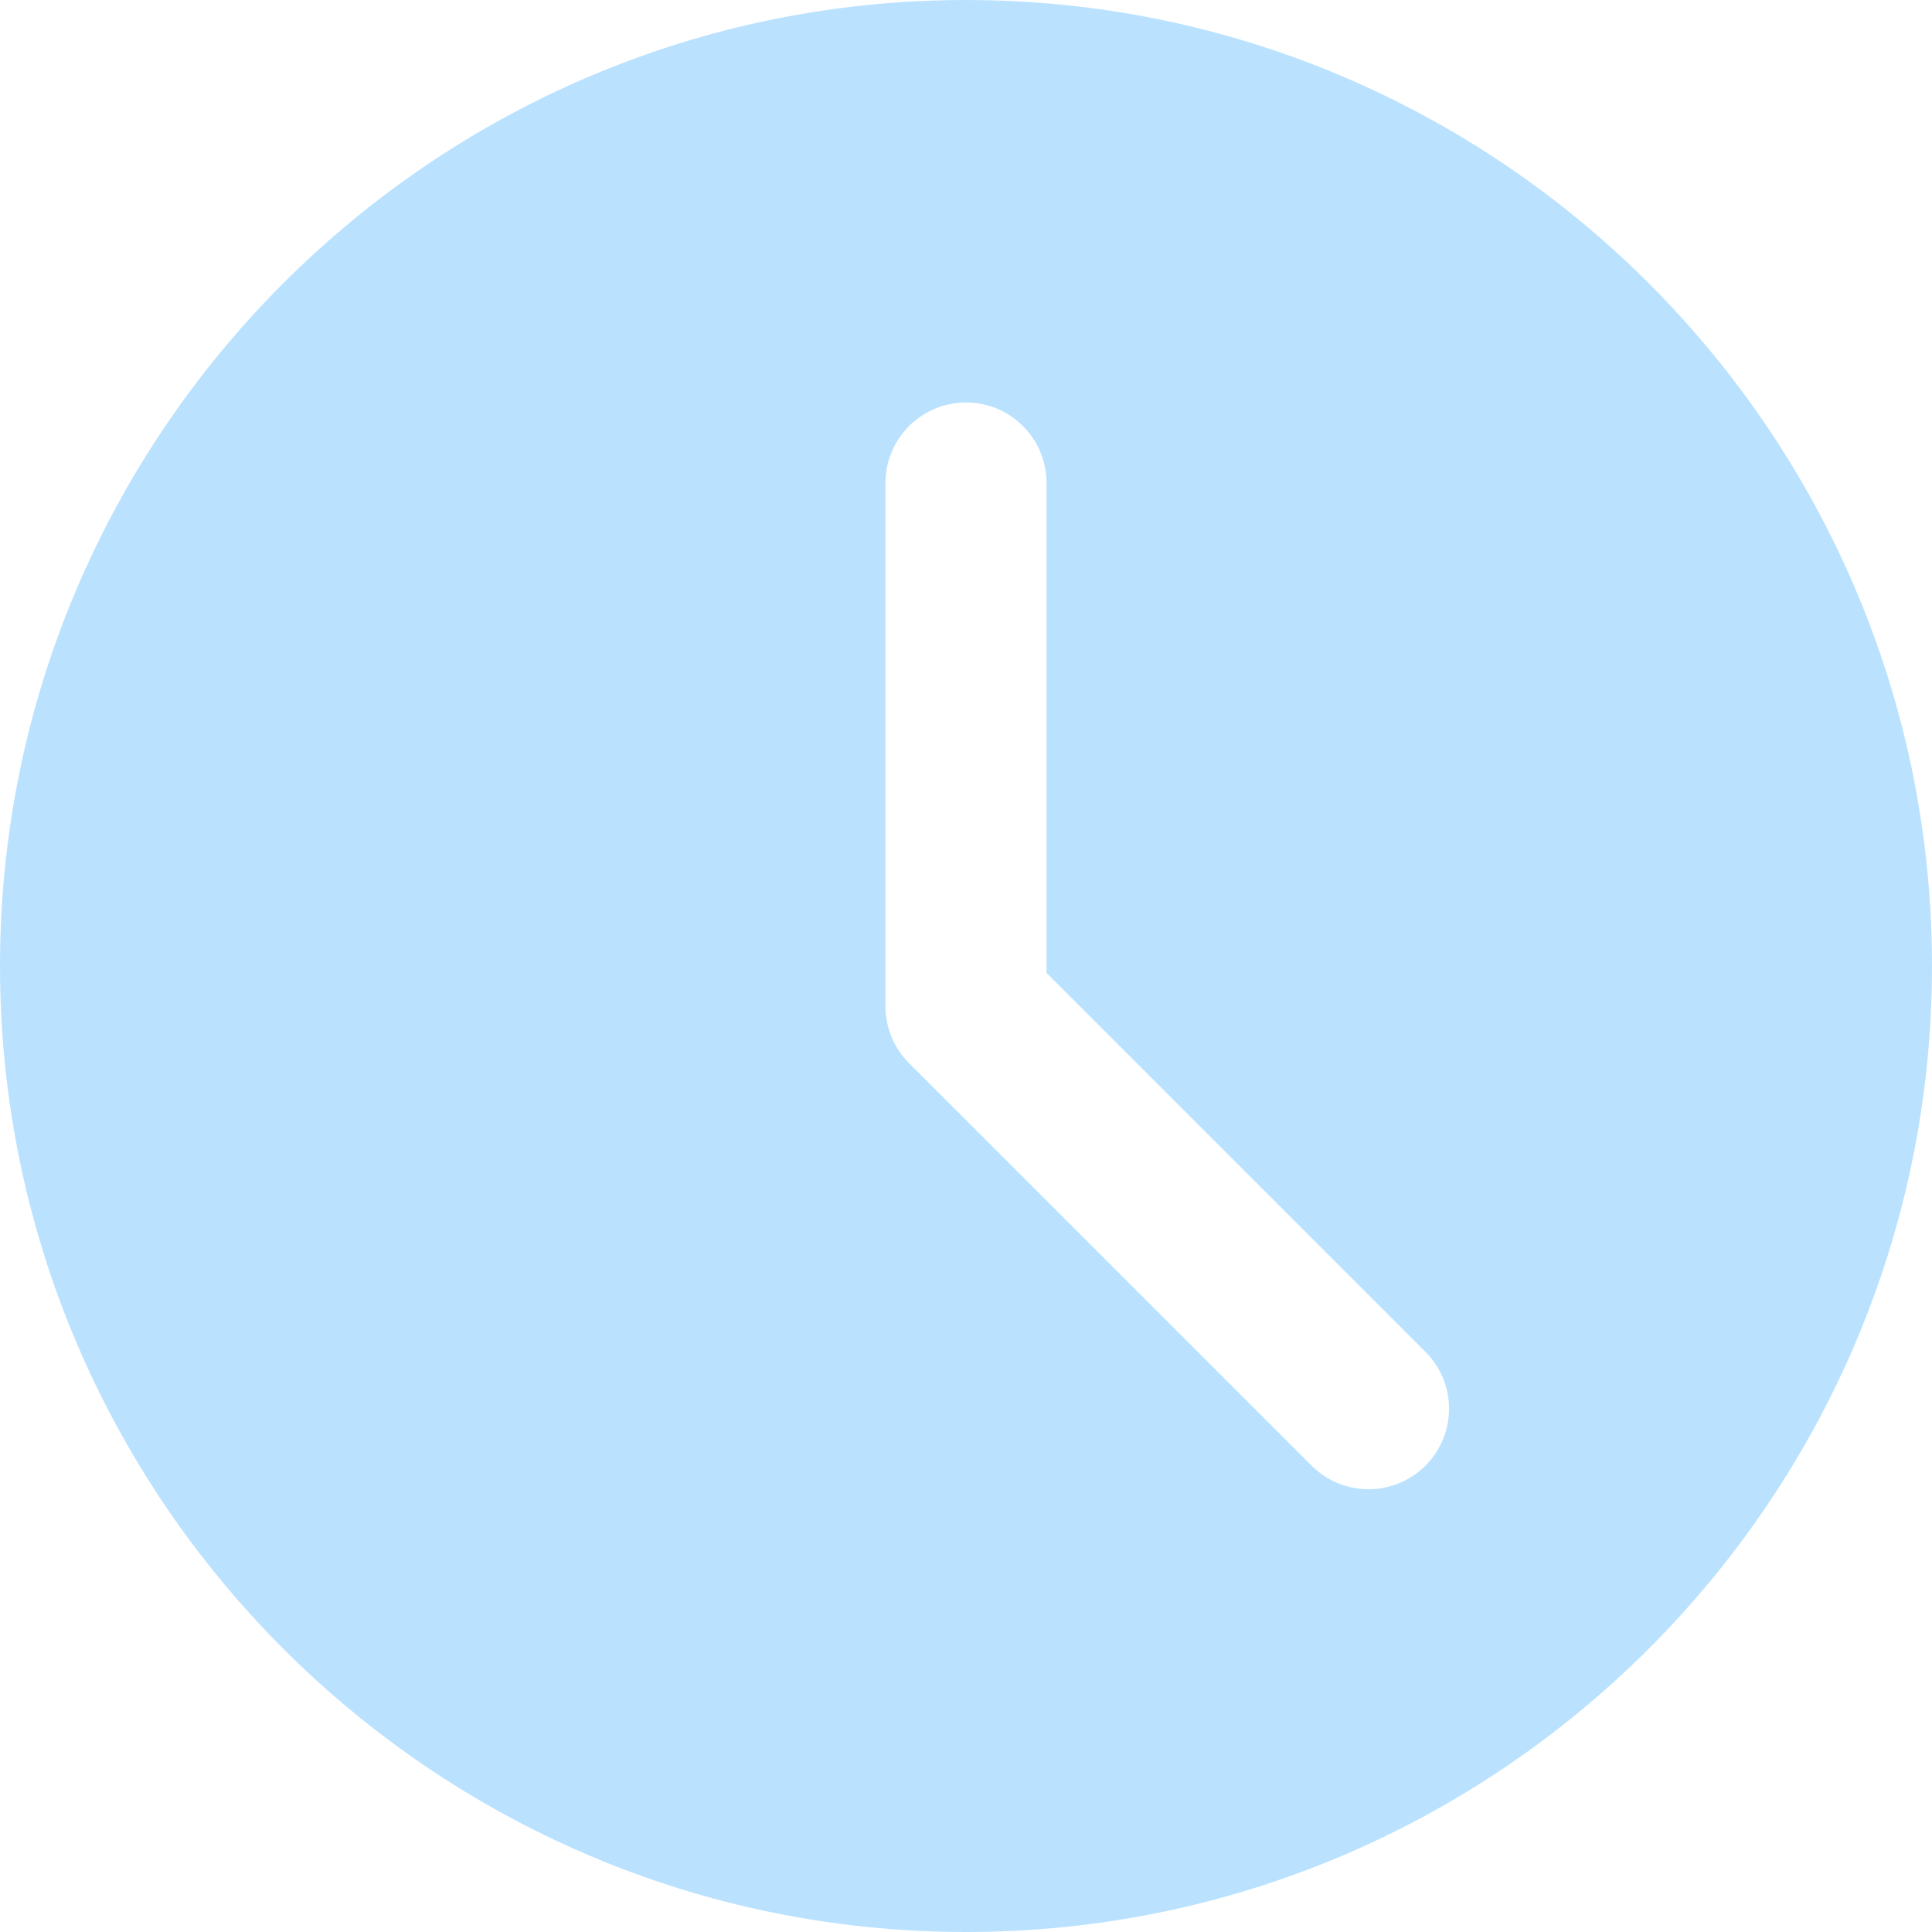 <?xml version="1.0" encoding="UTF-8"?> <svg xmlns="http://www.w3.org/2000/svg" width="34" height="34" viewBox="0 0 34 34" fill="none"><g clip-path="url(#clip0_261_5)"><path d="M17 0C7.626 0 0 7.626 0 17C0 26.374 7.626 34 17 34C26.374 34 34 26.374 34 17C34 7.626 26.374 0 17 0ZM25.085 25.793C24.809 26.069 24.446 26.208 24.083 26.208C23.721 26.208 23.358 26.069 23.082 25.793L15.998 18.71C15.732 18.445 15.583 18.085 15.583 17.708V8.5C15.583 7.717 16.218 7.083 17 7.083C17.782 7.083 18.417 7.717 18.417 8.5V17.122L25.085 23.79C25.639 24.344 25.639 25.239 25.085 25.793Z" fill="#BAE2FF"></path></g><defs><clipPath id="clip0_261_5"><rect width="34" height="34" fill="white"></rect></clipPath></defs></svg> 